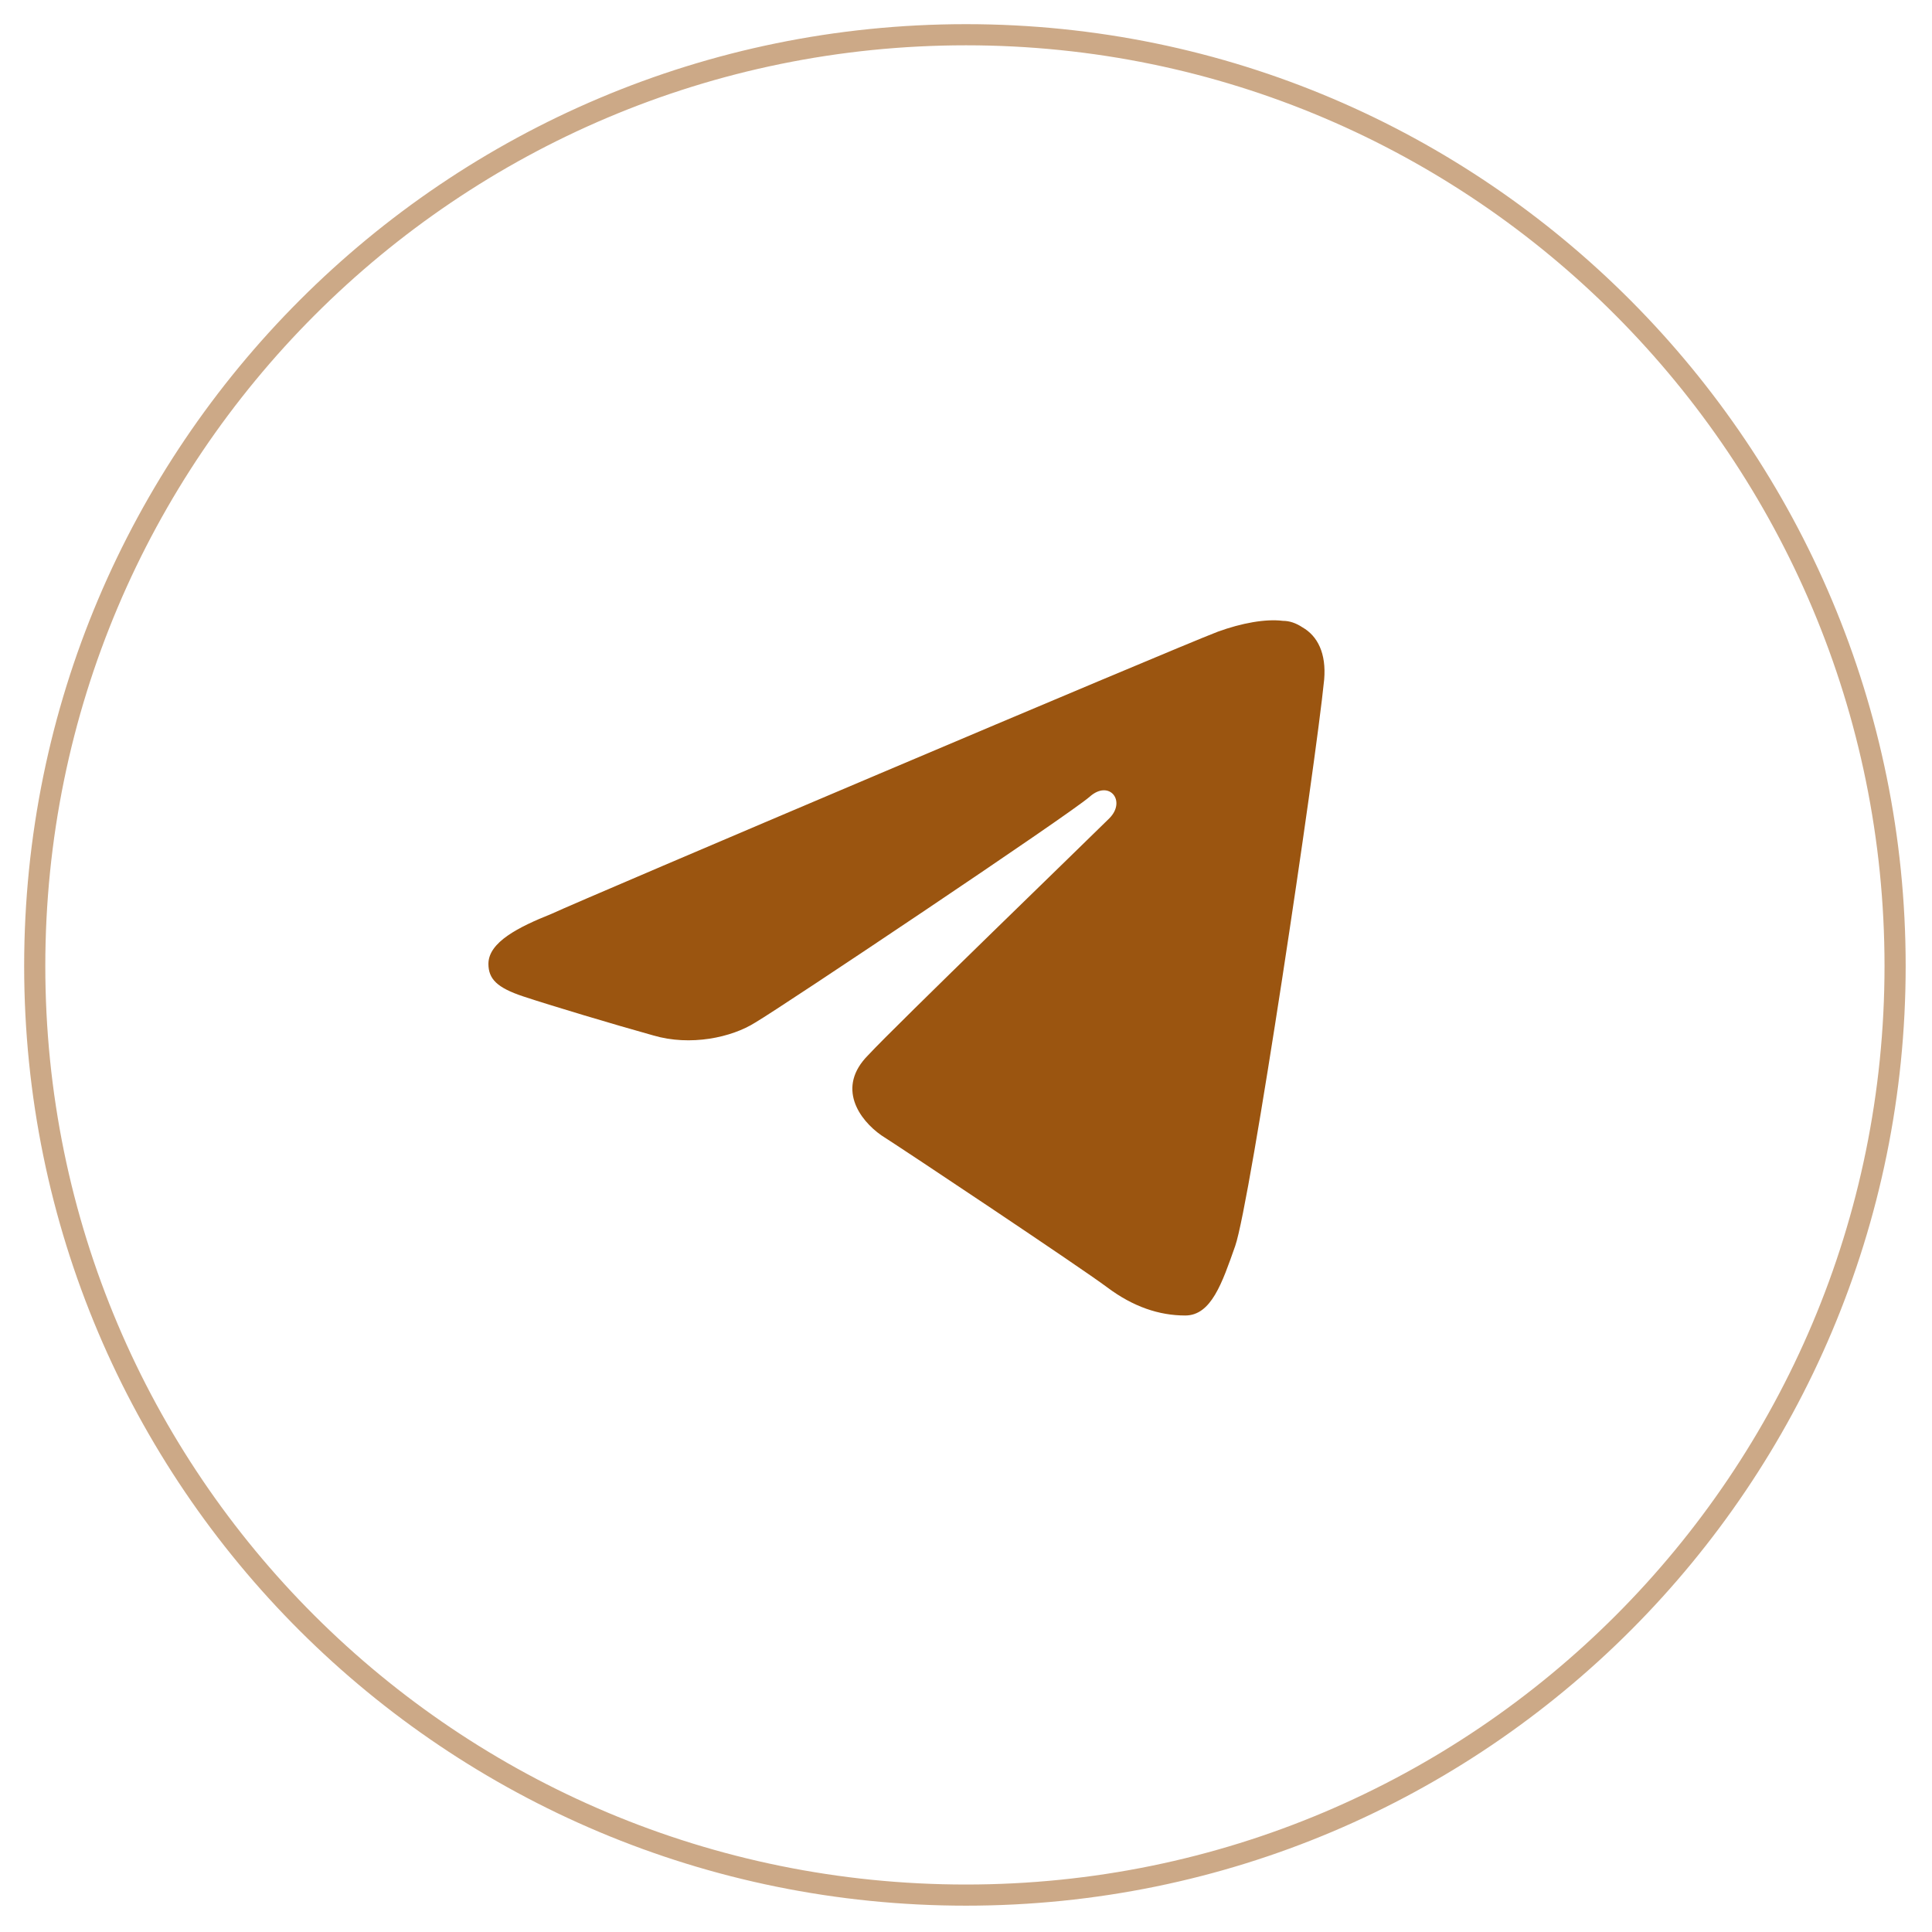 <?xml version="1.0" encoding="UTF-8"?> <svg xmlns="http://www.w3.org/2000/svg" width="89" height="89" viewBox="0 0 89 89" fill="none"><path opacity="0.5" d="M44.5 87.3C68.2 87.3 87.3 68.1 87.3 44.5C87.3 20.9 68.2 1.6 44.5 1.6C20.8 1.6 1.6 20.8 1.6 44.5C1.6 68.2 20.8 87.3 44.5 87.3Z" stroke="#9B5510" stroke-width="0.974" stroke-miterlimit="10"></path><path d="M59.1 28.6C58.3 28.5 57.2 28.7 56.1 29.1C54 29.9 26.9 41.4 25.4 42.1C23.9 42.7 22.5 43.4 22.5 44.4C22.5 45.1 22.9 45.5 24.1 45.9C25.3 46.3 28.3 47.2 30.1 47.7C31.8 48.2 33.7 47.8 34.8 47.1C36 46.4 49.3 37.5 50.2 36.7C51.1 35.9 51.9 36.9 51.1 37.7C50.3 38.5 41.2 47.3 40 48.6C38.5 50.1 39.6 51.6 40.6 52.3C41.7 53 49.8 58.4 51 59.3C52.2 60.2 53.4 60.6 54.6 60.6C55.8 60.6 56.3 59.1 56.9 57.4C57.6 55.4 60.6 35.3 61 31.3C61.1 30.1 60.7 29.3 60 28.9C59.7 28.7 59.4 28.6 59.1 28.6Z" fill="#9B5510"></path></svg> 